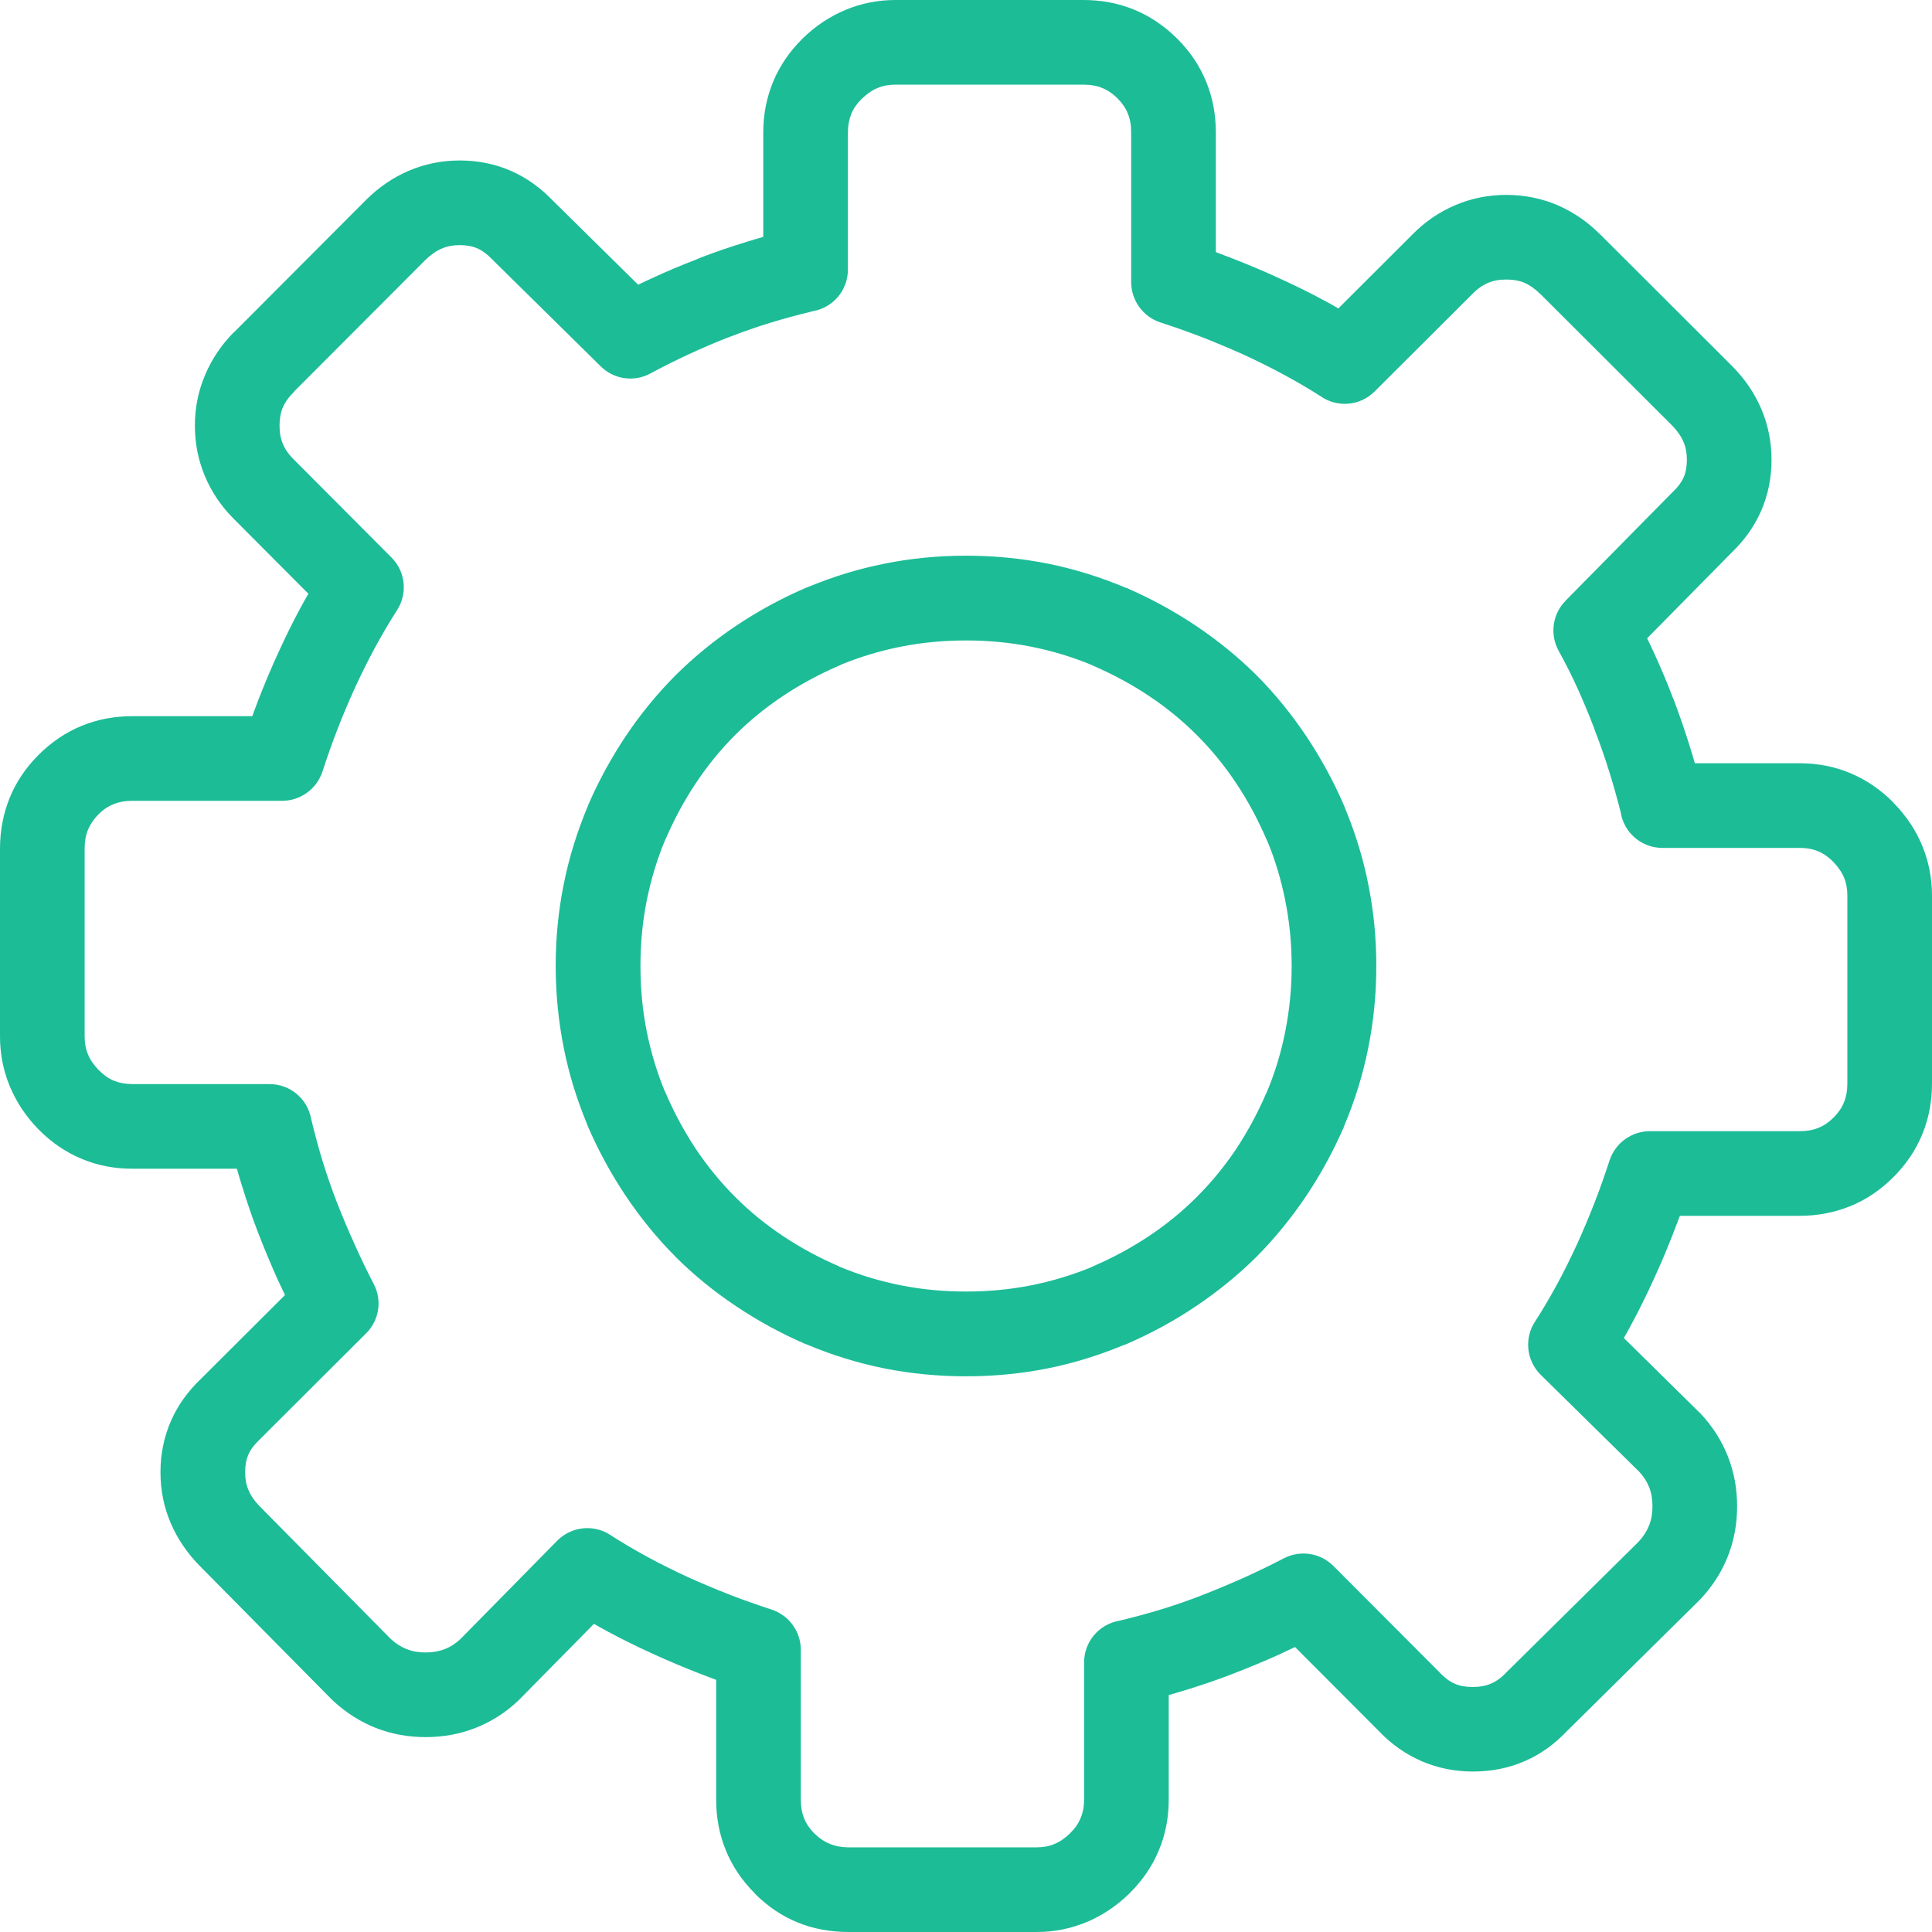 <svg xmlns="http://www.w3.org/2000/svg" width="16" height="16" viewBox="0 0 16 16" fill="none"><g clip-path="url(#clip0_4116_1556)"><path d="M12.757 2.436C12.714 2.393 12.67 2.362 12.625 2.342C12.582 2.324 12.532 2.315 12.475 2.315C12.417 2.315 12.367 2.324 12.323 2.343C12.278 2.362 12.235 2.392 12.194 2.434L12.191 2.437L11.383 3.243C11.262 3.363 11.075 3.377 10.939 3.283C10.844 3.222 10.743 3.163 10.636 3.105C10.524 3.044 10.413 2.99 10.306 2.94C10.193 2.889 10.078 2.841 9.962 2.795C9.856 2.754 9.738 2.712 9.609 2.67C9.462 2.621 9.368 2.484 9.368 2.337V1.098C9.368 1.038 9.359 0.986 9.34 0.94C9.322 0.895 9.293 0.853 9.254 0.814C9.216 0.776 9.174 0.747 9.129 0.729C9.084 0.71 9.031 0.701 8.971 0.701H7.416C7.361 0.701 7.312 0.71 7.27 0.728C7.224 0.746 7.18 0.777 7.136 0.819L7.135 0.82C7.097 0.858 7.068 0.899 7.05 0.943C7.032 0.988 7.022 1.039 7.022 1.098V2.232C7.022 2.405 6.898 2.548 6.733 2.577C6.609 2.607 6.494 2.638 6.389 2.67C6.274 2.705 6.159 2.745 6.043 2.79C6.037 2.793 6.031 2.795 6.026 2.796C5.924 2.836 5.818 2.881 5.706 2.933C5.592 2.986 5.486 3.039 5.388 3.092C5.249 3.168 5.083 3.14 4.976 3.035L4.976 3.035L4.081 2.153C4.078 2.15 4.075 2.147 4.072 2.144C4.034 2.104 3.994 2.075 3.952 2.056C3.912 2.039 3.864 2.03 3.808 2.03C3.753 2.03 3.703 2.039 3.66 2.058C3.612 2.078 3.567 2.11 3.523 2.153L3.523 2.153L2.437 3.241L2.436 3.242L2.437 3.243C2.392 3.287 2.361 3.331 2.342 3.375C2.324 3.418 2.315 3.468 2.315 3.525C2.315 3.583 2.324 3.633 2.343 3.677C2.361 3.721 2.392 3.765 2.434 3.806L2.437 3.809L3.242 4.617C3.363 4.738 3.376 4.925 3.283 5.061C3.222 5.156 3.163 5.258 3.105 5.364C3.044 5.477 2.99 5.587 2.94 5.695C2.889 5.807 2.84 5.922 2.795 6.039C2.754 6.144 2.712 6.262 2.67 6.391C2.621 6.538 2.484 6.632 2.337 6.632L1.098 6.632C1.038 6.632 0.986 6.641 0.94 6.66C0.895 6.678 0.853 6.706 0.815 6.745L0.814 6.746C0.776 6.784 0.748 6.826 0.729 6.871C0.71 6.917 0.701 6.969 0.701 7.029V8.584C0.701 8.639 0.71 8.688 0.728 8.73C0.746 8.776 0.777 8.82 0.819 8.864L0.82 8.864C0.858 8.903 0.899 8.932 0.943 8.95C0.988 8.968 1.039 8.978 1.098 8.978H2.232C2.405 8.978 2.548 9.102 2.577 9.267C2.607 9.391 2.638 9.506 2.67 9.611C2.705 9.726 2.745 9.841 2.79 9.957C2.833 10.067 2.881 10.182 2.935 10.301C2.989 10.422 3.043 10.533 3.095 10.633C3.168 10.772 3.138 10.937 3.032 11.042L3.032 11.042L2.15 11.922L2.144 11.928C2.104 11.966 2.074 12.006 2.056 12.048C2.039 12.088 2.03 12.136 2.03 12.192C2.03 12.247 2.039 12.297 2.058 12.34C2.078 12.388 2.11 12.434 2.153 12.477L3.235 13.572C3.277 13.611 3.321 13.639 3.367 13.657C3.414 13.676 3.466 13.685 3.525 13.685C3.584 13.685 3.638 13.675 3.685 13.657C3.73 13.639 3.773 13.612 3.812 13.575L4.614 12.76C4.735 12.637 4.925 12.622 5.062 12.717C5.157 12.778 5.258 12.837 5.364 12.895C5.477 12.956 5.587 13.01 5.695 13.06C5.807 13.111 5.922 13.159 6.039 13.205C6.144 13.246 6.262 13.288 6.391 13.33C6.538 13.379 6.632 13.516 6.632 13.663L6.632 14.902C6.632 14.962 6.641 15.014 6.66 15.06C6.678 15.105 6.707 15.147 6.745 15.185L6.745 15.185L6.746 15.185C6.822 15.261 6.916 15.299 7.028 15.299H8.584C8.639 15.299 8.688 15.29 8.73 15.272C8.776 15.254 8.82 15.223 8.864 15.181L8.864 15.18C8.903 15.142 8.931 15.101 8.949 15.057C8.968 15.012 8.978 14.961 8.978 14.902V13.768C8.978 13.595 9.102 13.452 9.266 13.423C9.391 13.393 9.506 13.362 9.611 13.33C9.726 13.295 9.841 13.255 9.957 13.21C10.067 13.167 10.182 13.119 10.301 13.066C10.422 13.011 10.533 12.957 10.633 12.905C10.772 12.833 10.937 12.863 11.042 12.968L11.042 12.968L11.922 13.85L11.927 13.856C11.966 13.896 12.006 13.926 12.048 13.944C12.089 13.962 12.138 13.971 12.197 13.971C12.255 13.971 12.305 13.961 12.348 13.943C12.392 13.924 12.432 13.895 12.469 13.856C12.473 13.851 12.477 13.847 12.482 13.843L13.572 12.766C13.611 12.723 13.639 12.679 13.657 12.633C13.676 12.587 13.685 12.534 13.685 12.475C13.685 12.416 13.676 12.362 13.657 12.315C13.639 12.27 13.612 12.227 13.575 12.188L12.76 11.386C12.637 11.265 12.622 11.075 12.717 10.938C12.778 10.843 12.837 10.742 12.895 10.636C12.956 10.524 13.01 10.413 13.06 10.305C13.111 10.193 13.159 10.078 13.205 9.961C13.246 9.856 13.288 9.738 13.33 9.609C13.379 9.462 13.516 9.368 13.663 9.368L14.902 9.368C14.962 9.368 15.014 9.359 15.06 9.34C15.105 9.322 15.147 9.293 15.185 9.255L15.186 9.254C15.224 9.216 15.253 9.174 15.271 9.129C15.29 9.083 15.299 9.031 15.299 8.971V7.416C15.299 7.361 15.29 7.312 15.272 7.269C15.254 7.224 15.223 7.18 15.181 7.136L15.18 7.135C15.142 7.097 15.101 7.068 15.057 7.05C15.013 7.031 14.961 7.022 14.902 7.022H13.768C13.593 7.022 13.448 6.895 13.422 6.727C13.394 6.618 13.363 6.506 13.328 6.393C13.294 6.285 13.255 6.17 13.208 6.049C13.206 6.043 13.204 6.037 13.202 6.031C13.158 5.916 13.113 5.808 13.067 5.706C13.017 5.596 12.964 5.49 12.907 5.388C12.832 5.249 12.86 5.082 12.965 4.976V4.975L13.847 4.08C13.85 4.078 13.853 4.075 13.855 4.072C13.896 4.034 13.925 3.994 13.944 3.952C13.961 3.912 13.97 3.864 13.97 3.808C13.97 3.753 13.961 3.703 13.942 3.66C13.922 3.612 13.89 3.567 13.847 3.523L13.847 3.523L12.759 2.437L12.757 2.436ZM12.896 1.698C13.026 1.754 13.145 1.834 13.251 1.941L13.252 1.941L14.343 3.03L14.346 3.033C14.451 3.139 14.531 3.257 14.586 3.386C14.643 3.519 14.671 3.66 14.671 3.808C14.671 3.959 14.642 4.1 14.585 4.231C14.528 4.361 14.446 4.475 14.34 4.577L13.641 5.286C13.662 5.329 13.682 5.372 13.702 5.416C13.758 5.538 13.809 5.66 13.856 5.783C13.859 5.788 13.861 5.794 13.863 5.8C13.909 5.922 13.954 6.051 13.996 6.188C14.01 6.232 14.023 6.276 14.036 6.321H14.902C15.053 6.321 15.194 6.348 15.326 6.404C15.455 6.458 15.572 6.538 15.677 6.643L15.684 6.651C15.787 6.757 15.866 6.875 15.919 7.004C15.973 7.135 16 7.272 16 7.416V8.971C16 9.121 15.974 9.261 15.92 9.392C15.867 9.523 15.787 9.641 15.681 9.748L15.681 9.748L15.68 9.749L15.679 9.75C15.572 9.856 15.454 9.936 15.323 9.989C15.192 10.042 15.052 10.069 14.902 10.069H13.912C13.894 10.116 13.876 10.164 13.857 10.213C13.807 10.341 13.754 10.468 13.695 10.595C13.635 10.727 13.574 10.851 13.511 10.967C13.491 11.005 13.47 11.043 13.448 11.081L14.066 11.69C14.071 11.694 14.075 11.699 14.08 11.703C14.181 11.81 14.258 11.93 14.309 12.06C14.361 12.191 14.386 12.329 14.386 12.475C14.386 12.62 14.361 12.757 14.31 12.887C14.259 13.017 14.183 13.136 14.083 13.243C14.079 13.247 14.075 13.251 14.072 13.254L12.974 14.339C12.871 14.447 12.755 14.53 12.625 14.586C12.493 14.643 12.351 14.671 12.197 14.671C12.047 14.671 11.905 14.642 11.772 14.585C11.64 14.527 11.523 14.445 11.421 14.338L10.725 13.64C10.679 13.662 10.633 13.684 10.589 13.704C10.471 13.757 10.344 13.81 10.209 13.862C10.083 13.911 9.951 13.956 9.814 13.998C9.769 14.012 9.724 14.025 9.679 14.038V14.902C9.679 15.053 9.652 15.194 9.596 15.326C9.542 15.456 9.462 15.572 9.357 15.677L9.349 15.685C9.243 15.787 9.125 15.866 8.996 15.919C8.865 15.973 8.728 16 8.584 16H7.029C6.723 16 6.464 15.895 6.25 15.681L6.251 15.68C6.144 15.573 6.064 15.454 6.011 15.323C5.957 15.192 5.931 15.052 5.931 14.902V13.912C5.884 13.894 5.836 13.876 5.787 13.857C5.659 13.807 5.532 13.754 5.404 13.695C5.273 13.635 5.148 13.574 5.032 13.511C4.994 13.491 4.957 13.47 4.919 13.448L4.31 14.066C4.305 14.071 4.301 14.075 4.296 14.08C4.189 14.182 4.07 14.258 3.94 14.309C3.809 14.361 3.671 14.386 3.525 14.386C3.38 14.386 3.242 14.361 3.112 14.31C2.983 14.259 2.864 14.183 2.756 14.083L2.757 14.083C2.753 14.079 2.749 14.075 2.745 14.072L1.654 12.968C1.549 12.861 1.469 12.743 1.414 12.614C1.357 12.481 1.329 12.341 1.329 12.192C1.329 12.041 1.358 11.901 1.415 11.769C1.472 11.639 1.555 11.523 1.662 11.421L2.36 10.725C2.338 10.679 2.316 10.633 2.296 10.589C2.243 10.47 2.19 10.344 2.138 10.21C2.089 10.083 2.044 9.951 2.002 9.814C1.988 9.768 1.974 9.724 1.962 9.679H1.098C0.947 9.679 0.806 9.652 0.674 9.596C0.545 9.542 0.427 9.462 0.323 9.357L0.315 9.349C0.212 9.243 0.135 9.125 0.081 8.996C0.027 8.865 0 8.728 0 8.584V7.029C0 6.879 0.027 6.739 0.08 6.608C0.133 6.477 0.213 6.358 0.319 6.252L0.32 6.252L0.32 6.251L0.321 6.25C0.428 6.144 0.546 6.064 0.677 6.011C0.808 5.957 0.948 5.931 1.098 5.931H2.089C2.106 5.884 2.124 5.836 2.143 5.787C2.193 5.66 2.246 5.532 2.305 5.405C2.365 5.273 2.426 5.149 2.489 5.033C2.51 4.994 2.532 4.955 2.554 4.917L1.944 4.305L1.944 4.305C1.836 4.199 1.755 4.08 1.699 3.948C1.642 3.814 1.614 3.673 1.614 3.525C1.614 3.378 1.642 3.238 1.699 3.104C1.755 2.972 1.835 2.853 1.941 2.747L1.942 2.748L3.03 1.657L3.033 1.654C3.139 1.549 3.257 1.469 3.386 1.414C3.519 1.357 3.66 1.329 3.808 1.329C3.959 1.329 4.1 1.358 4.231 1.415C4.361 1.472 4.475 1.554 4.577 1.66L5.285 2.358C5.328 2.337 5.37 2.317 5.413 2.298C5.522 2.247 5.642 2.197 5.774 2.146C5.779 2.143 5.785 2.141 5.791 2.138C5.917 2.089 6.049 2.044 6.186 2.002C6.232 1.988 6.277 1.974 6.321 1.962V1.098C6.321 0.947 6.349 0.806 6.404 0.674C6.458 0.545 6.538 0.427 6.643 0.323L6.651 0.315C6.757 0.212 6.875 0.135 7.004 0.081C7.135 0.027 7.272 0 7.416 0H8.971C9.121 0 9.261 0.026 9.392 0.08C9.523 0.133 9.642 0.214 9.75 0.321C9.856 0.427 9.936 0.546 9.989 0.677C10.043 0.808 10.069 0.948 10.069 1.098V2.088C10.116 2.106 10.164 2.124 10.213 2.143C10.341 2.193 10.468 2.246 10.595 2.305C10.727 2.365 10.851 2.426 10.967 2.489C11.006 2.51 11.045 2.531 11.084 2.554L11.695 1.944L11.695 1.944C11.801 1.836 11.92 1.755 12.052 1.699C12.186 1.642 12.327 1.614 12.475 1.614C12.622 1.614 12.762 1.642 12.896 1.698ZM8 4.602C8.232 4.602 8.458 4.624 8.679 4.668C8.896 4.712 9.111 4.778 9.324 4.868L9.326 4.869L9.327 4.868C9.53 4.956 9.723 5.061 9.905 5.183C10.085 5.304 10.253 5.44 10.406 5.592L10.408 5.594C10.56 5.747 10.696 5.915 10.817 6.095C10.939 6.278 11.044 6.47 11.132 6.674C11.136 6.683 11.139 6.693 11.143 6.703C11.227 6.907 11.29 7.113 11.331 7.321C11.376 7.542 11.398 7.768 11.398 8C11.398 8.232 11.376 8.458 11.331 8.679C11.288 8.896 11.222 9.111 11.132 9.324L11.131 9.326L11.132 9.327C11.044 9.53 10.939 9.723 10.817 9.905C10.696 10.085 10.559 10.253 10.408 10.406L10.406 10.408C10.253 10.56 10.085 10.696 9.905 10.817C9.723 10.94 9.53 11.044 9.327 11.132C9.317 11.136 9.307 11.14 9.297 11.143C9.093 11.227 8.887 11.29 8.679 11.332C8.458 11.376 8.232 11.398 8 11.398C7.768 11.398 7.542 11.376 7.321 11.332C7.104 11.288 6.889 11.222 6.676 11.132L6.674 11.131L6.673 11.132C6.47 11.044 6.277 10.939 6.095 10.817C5.914 10.696 5.747 10.56 5.594 10.408L5.593 10.406C5.44 10.253 5.304 10.085 5.183 9.905C5.061 9.723 4.956 9.53 4.868 9.327C4.864 9.317 4.861 9.307 4.857 9.298C4.773 9.093 4.71 8.887 4.669 8.679C4.625 8.458 4.602 8.232 4.602 8C4.602 7.768 4.624 7.542 4.669 7.321C4.712 7.104 4.779 6.889 4.868 6.676L4.869 6.674L4.868 6.674C4.956 6.47 5.061 6.278 5.183 6.095C5.304 5.915 5.44 5.748 5.593 5.594L5.594 5.593C5.747 5.441 5.915 5.304 6.095 5.183C6.277 5.061 6.47 4.956 6.674 4.868C6.683 4.864 6.693 4.861 6.703 4.857C6.907 4.773 7.113 4.71 7.321 4.669C7.542 4.624 7.768 4.602 8 4.602ZM8.542 5.356C8.367 5.321 8.186 5.304 8 5.304C7.814 5.304 7.633 5.321 7.458 5.356C7.288 5.39 7.126 5.439 6.971 5.502C6.964 5.505 6.957 5.509 6.95 5.512C6.781 5.585 6.626 5.669 6.484 5.764C6.341 5.859 6.209 5.967 6.088 6.087C5.967 6.209 5.859 6.341 5.764 6.484C5.669 6.626 5.585 6.781 5.512 6.95L5.511 6.95C5.443 7.111 5.392 7.28 5.356 7.458C5.321 7.633 5.304 7.814 5.304 8C5.304 8.186 5.321 8.367 5.356 8.542C5.39 8.712 5.439 8.874 5.502 9.029C5.506 9.036 5.509 9.043 5.512 9.05C5.585 9.219 5.669 9.374 5.763 9.516C5.859 9.658 5.967 9.791 6.088 9.912C6.209 10.033 6.341 10.141 6.484 10.236C6.626 10.331 6.781 10.415 6.95 10.488L6.95 10.489C7.111 10.557 7.28 10.608 7.458 10.644C7.633 10.679 7.814 10.696 8 10.696C8.186 10.696 8.367 10.679 8.542 10.644C8.712 10.61 8.874 10.561 9.029 10.498C9.036 10.494 9.043 10.491 9.05 10.488C9.219 10.415 9.374 10.331 9.516 10.236C9.659 10.141 9.791 10.033 9.912 9.912C10.033 9.791 10.141 9.659 10.237 9.516C10.331 9.374 10.415 9.219 10.488 9.05L10.489 9.05C10.557 8.889 10.609 8.72 10.644 8.542C10.679 8.367 10.697 8.186 10.697 8C10.697 7.814 10.679 7.633 10.644 7.458C10.61 7.288 10.562 7.126 10.498 6.971C10.494 6.964 10.491 6.957 10.488 6.95C10.415 6.781 10.331 6.626 10.236 6.484C10.141 6.341 10.033 6.209 9.912 6.088C9.791 5.967 9.659 5.859 9.516 5.764C9.374 5.669 9.219 5.585 9.05 5.512L9.05 5.511C8.889 5.443 8.72 5.392 8.542 5.356Z" fill="#1CBC97"/></g><defs><clipPath id="clip0_4116_1556"><rect width="16" height="16" fill="white"/></clipPath></defs></svg>